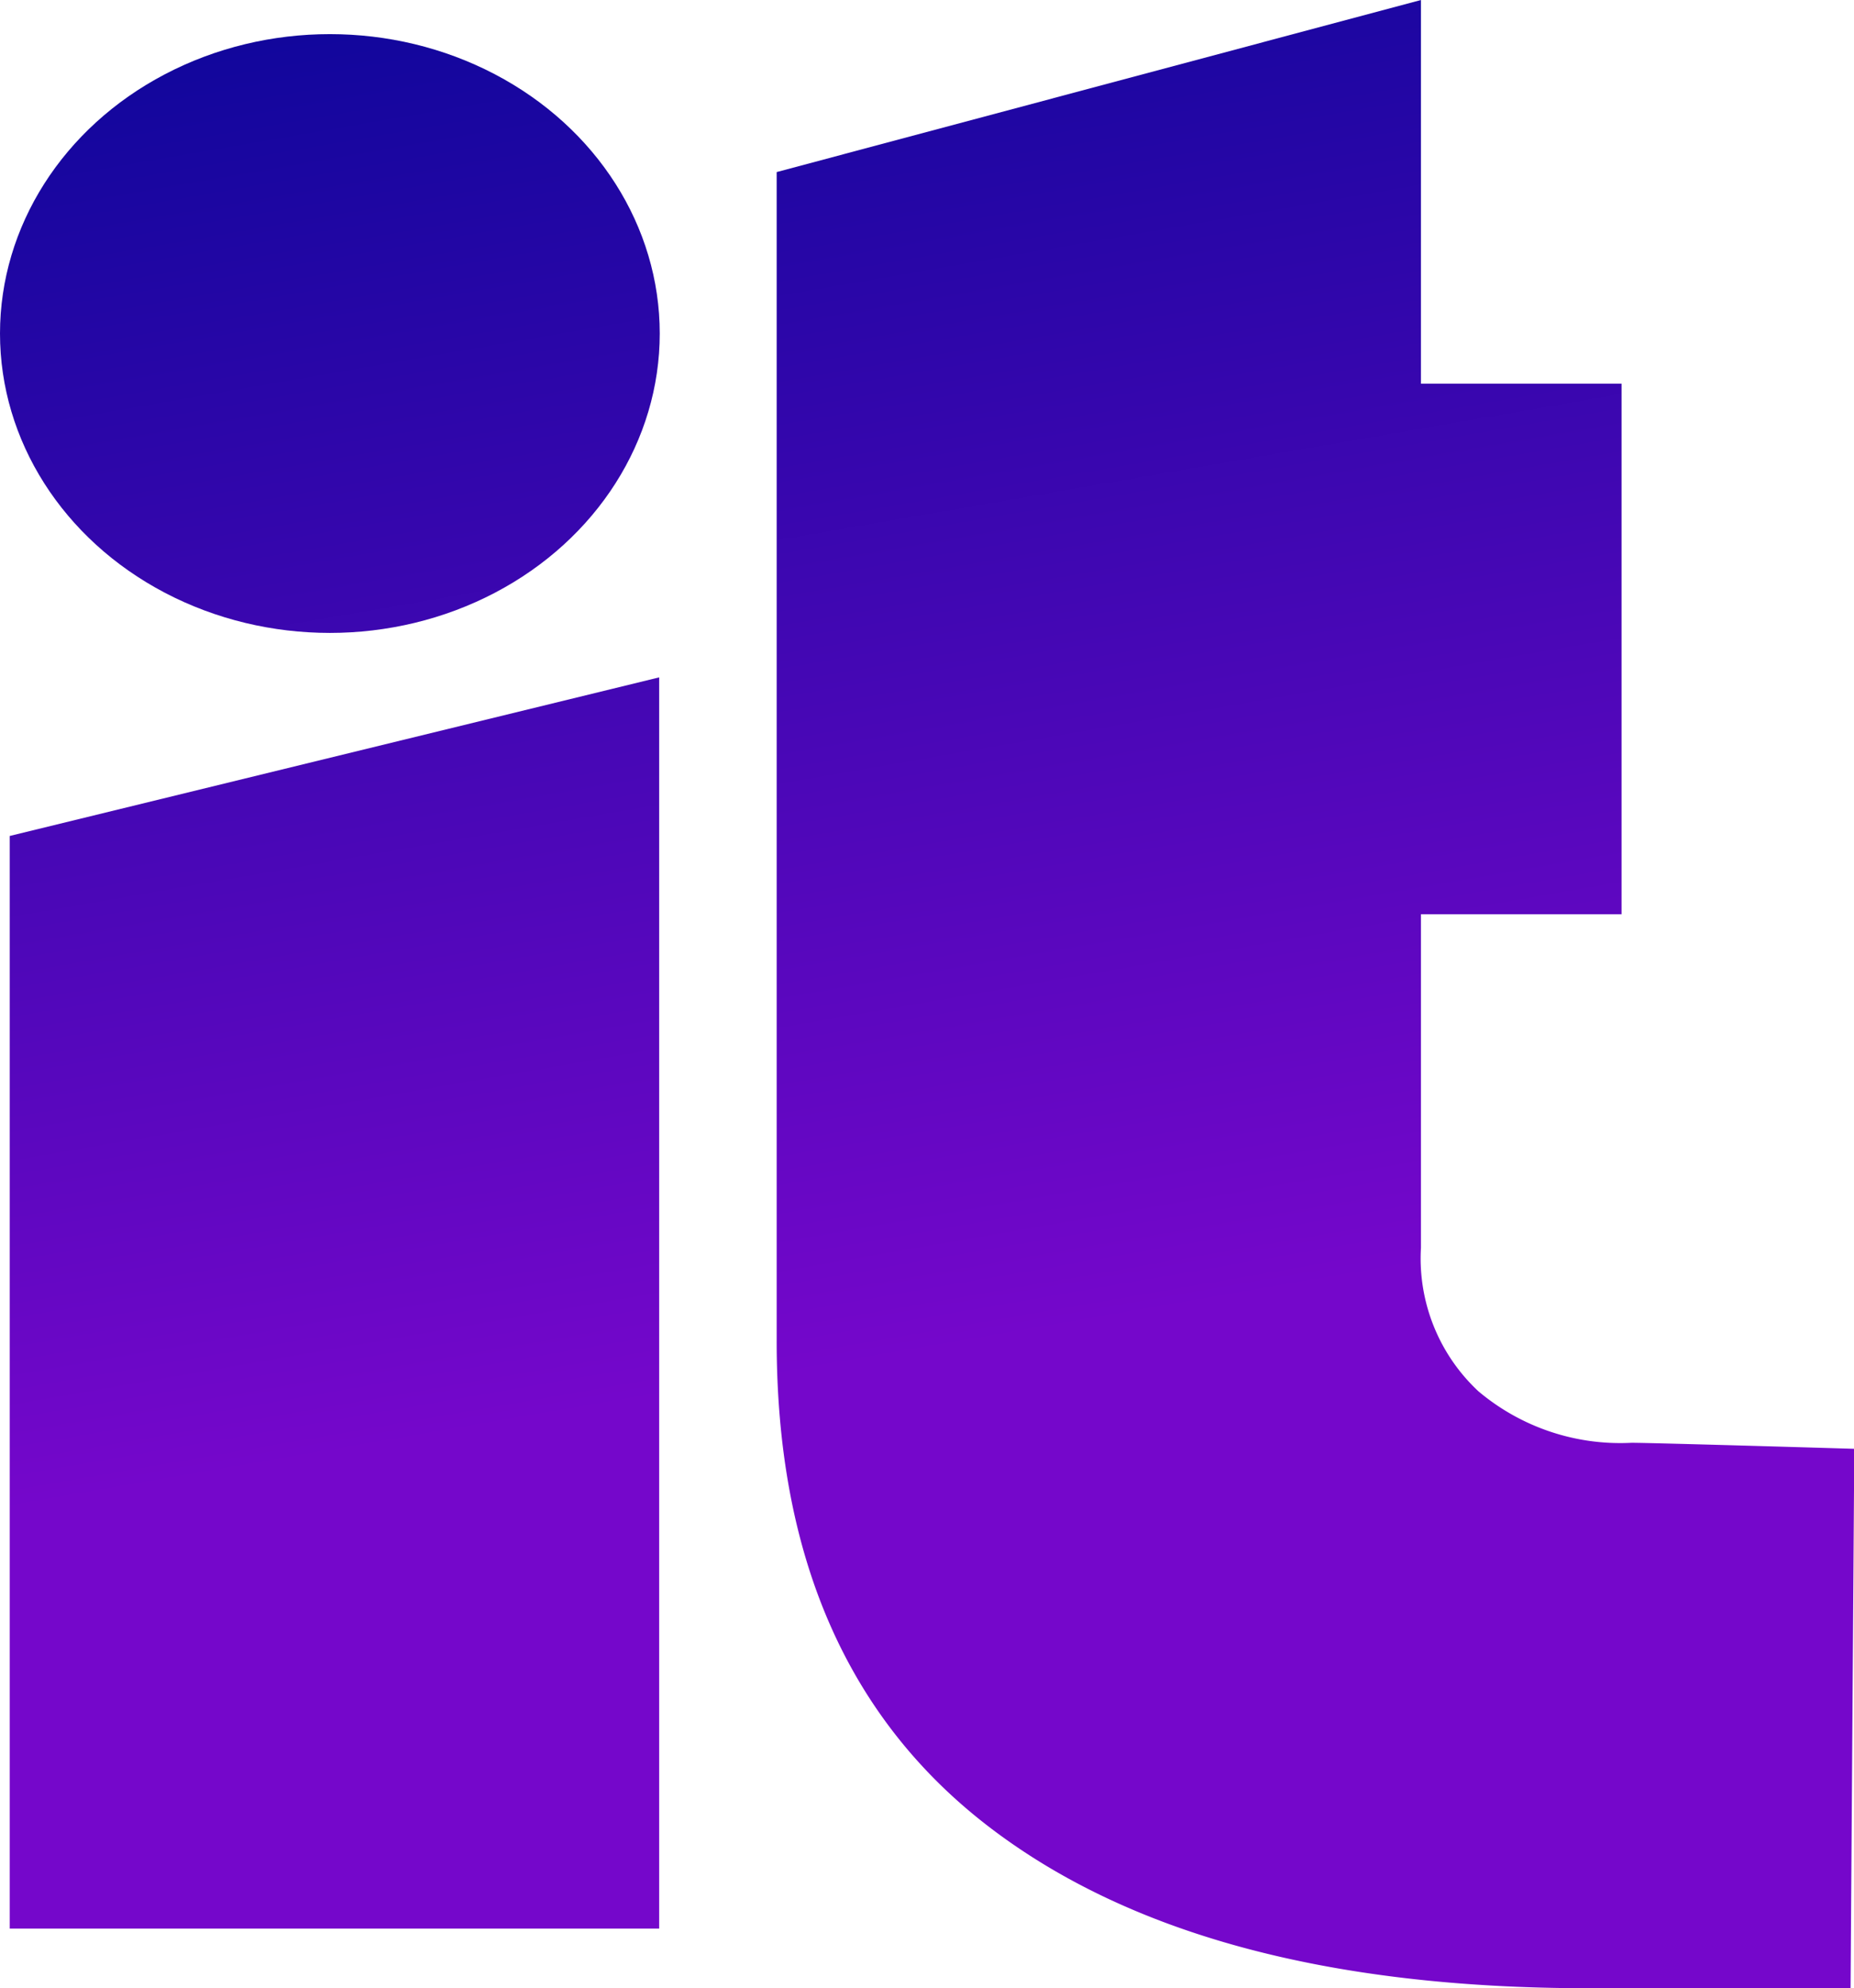 <?xml version="1.0" encoding="UTF-8"?> <svg xmlns="http://www.w3.org/2000/svg" xmlns:xlink="http://www.w3.org/1999/xlink" viewBox="0 0 64.69 69.33"><defs><style>.cls-1{fill:url(#linear-gradient);}.cls-2{fill:url(#linear-gradient-2);}.cls-3{fill:url(#linear-gradient-3);}</style><linearGradient id="linear-gradient" x1="33.79" y1="-19.95" x2="57.22" y2="115.35" gradientUnits="userSpaceOnUse"><stop offset="0.06" stop-color="#000694"></stop><stop offset="0.48" stop-color="#7507cb"></stop></linearGradient><linearGradient id="linear-gradient-2" x1="1.33" y1="-14.33" x2="24.76" y2="120.97" xlink:href="#linear-gradient"></linearGradient><linearGradient id="linear-gradient-3" x1="6.85" y1="-15.29" x2="30.28" y2="120.02" xlink:href="#linear-gradient"></linearGradient></defs><g id="Layer_2" data-name="Layer 2"><g id="Layer_1-2" data-name="Layer 1"><path class="cls-1" d="M64.57,69.33H55.44q-13.65,0-21-5.68T27.1,46.74V6L49.58,0V13.38h7v18.5h-7V43.51a6.33,6.33,0,0,0,2,5,7.68,7.68,0,0,0,5.35,1.8c.71,0,7.77.21,7.77.21Z"></path><path class="cls-2" d="M.34,29.15,23,23.62V67.25H.34Z"></path><ellipse class="cls-3" cx="11.51" cy="11.63" rx="11.51" ry="10.44"></ellipse></g></g></svg> 